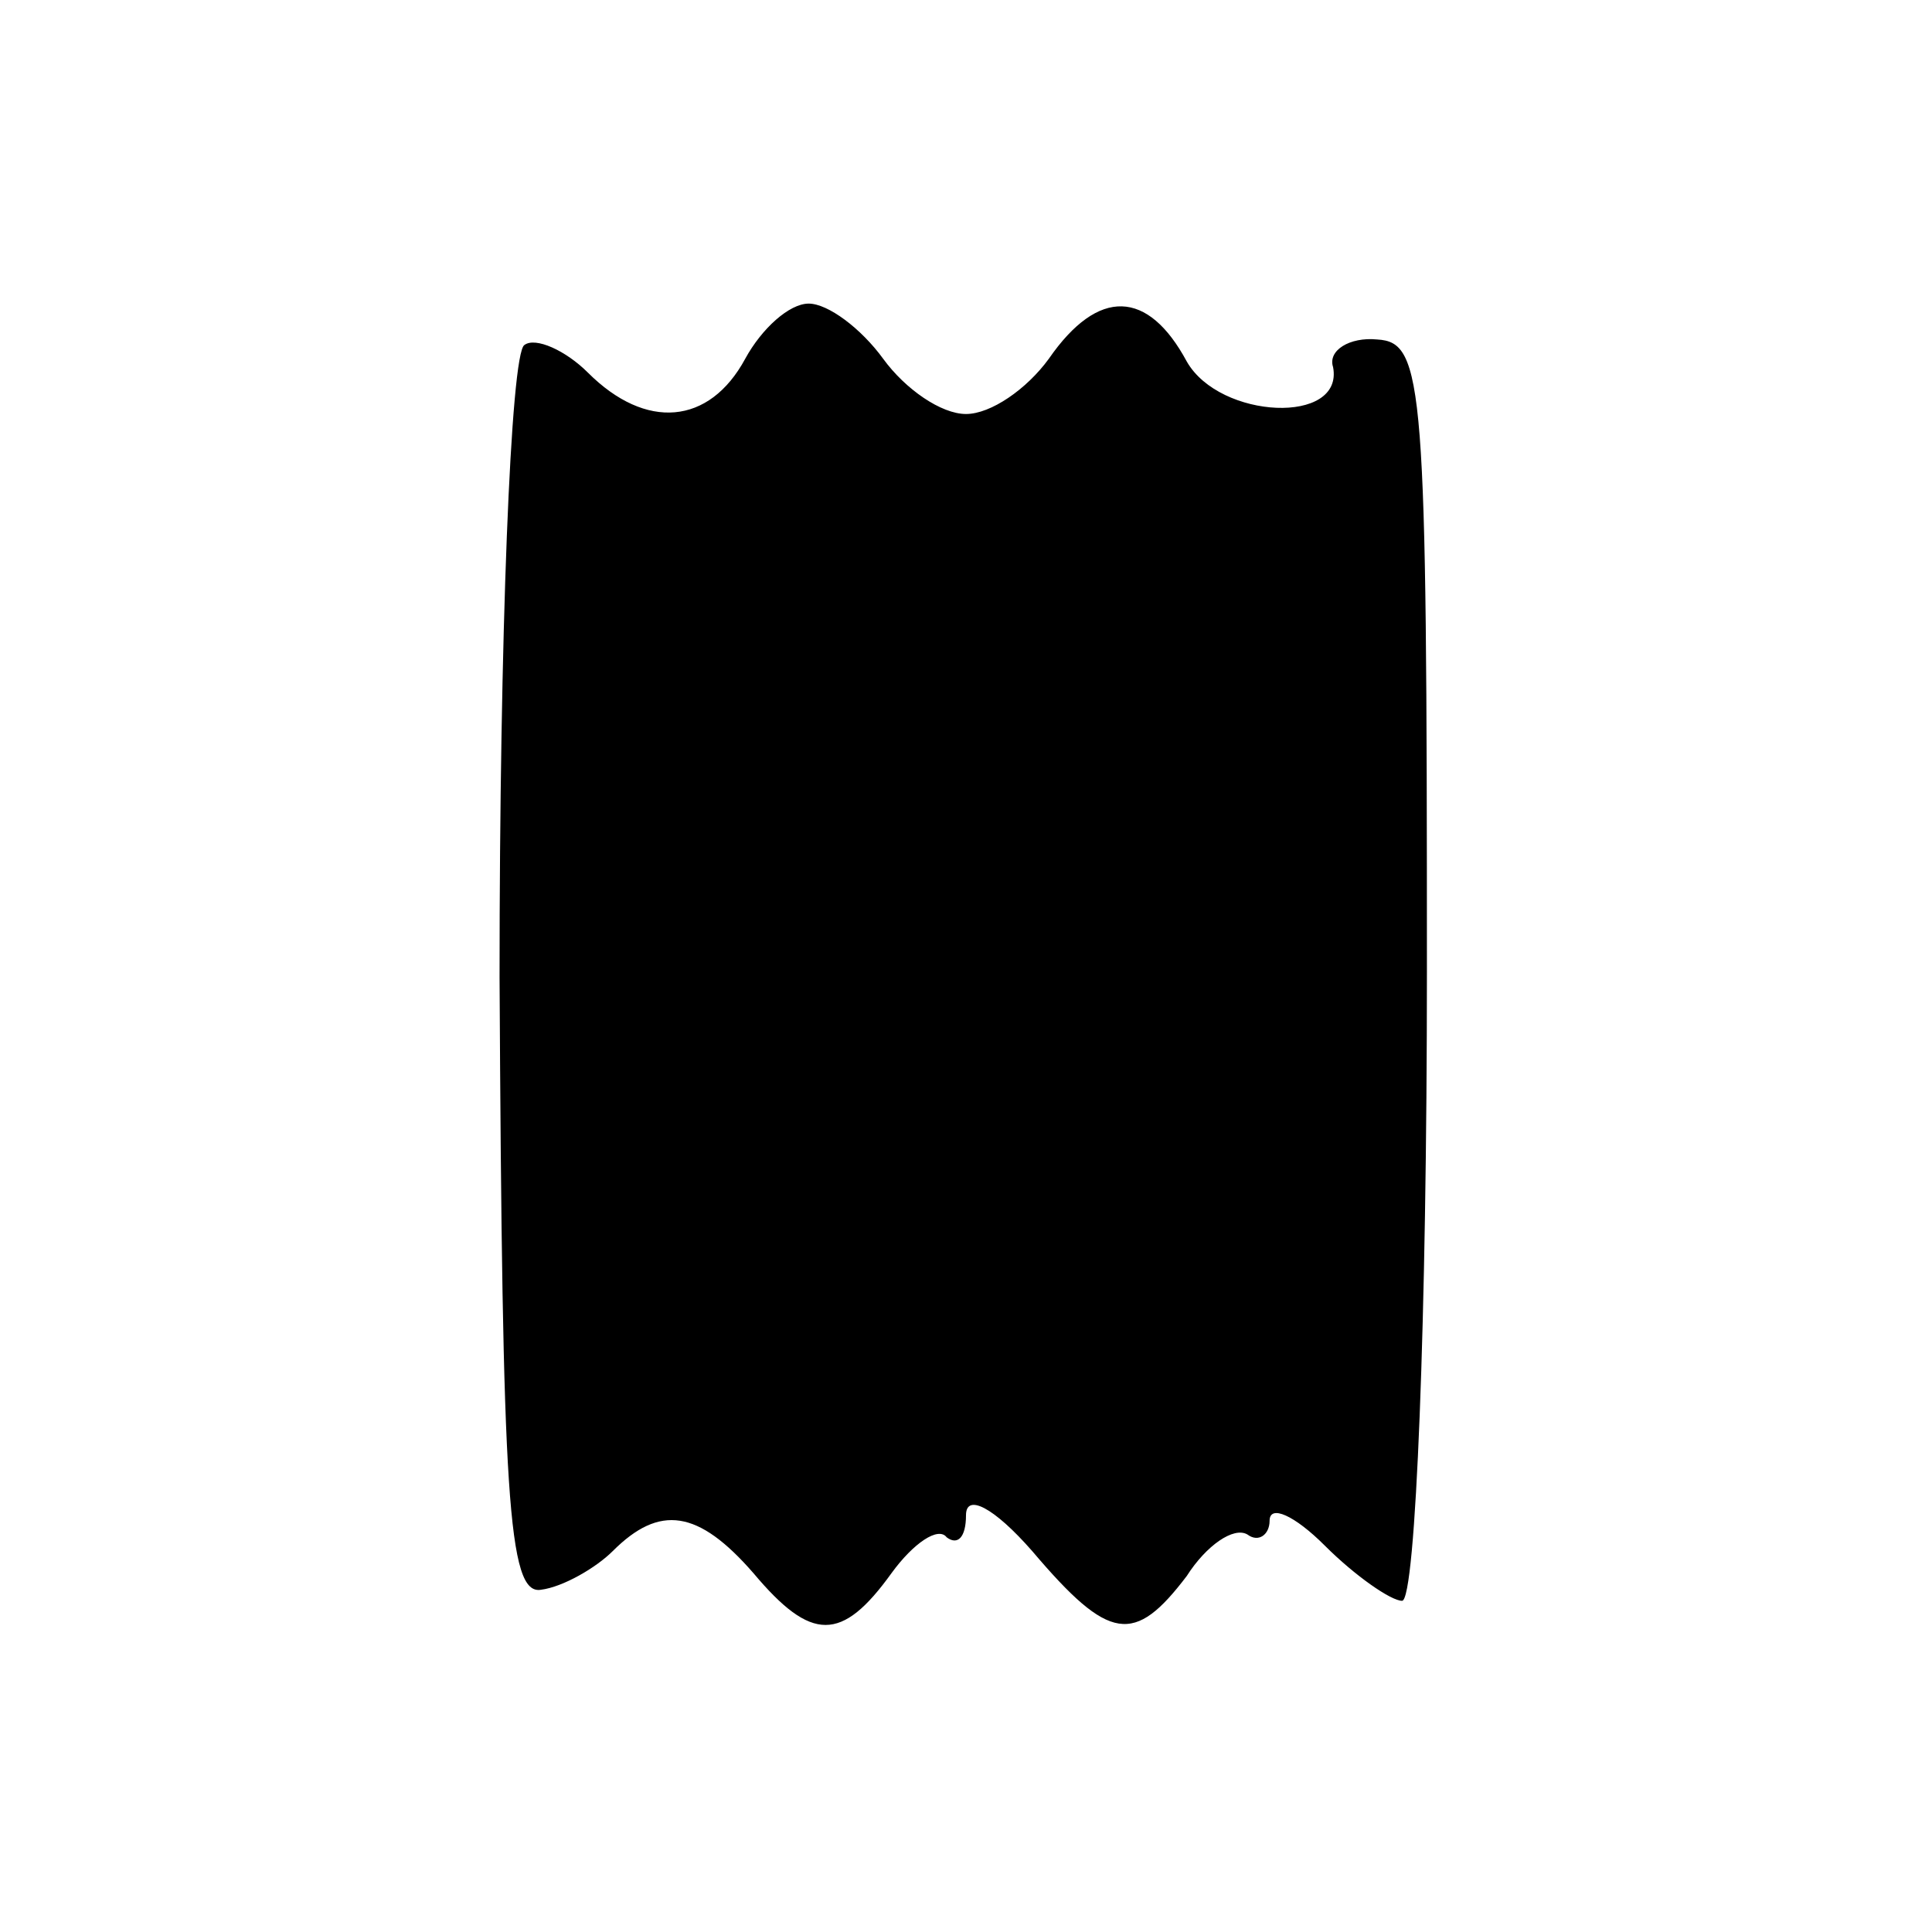 <?xml version="1.0" standalone="no"?>
<!DOCTYPE svg PUBLIC "-//W3C//DTD SVG 20010904//EN"
 "http://www.w3.org/TR/2001/REC-SVG-20010904/DTD/svg10.dtd">
<svg version="1.0" xmlns="http://www.w3.org/2000/svg"
 width="70pt" height="70pt" viewBox="0 0 70 70"
 preserveAspectRatio="xMidYMid meet">
<g transform="translate(0,70) scale(0.1,-0.1)"
fill="#000000" stroke="none">
<path d="M270 570 c-13 -24 -36 -26 -57 -5 -8 8 -19 13 -23 10 -5 -3 -9 -106
-9 -229 1 -188 3 -224 15 -222 8 1 20 8 26 14 17 17 31 15 51 -8 21 -25 32
-25 50 0 8 11 17 17 20 13 4 -3 7 0 7 8 0 8 10 3 24 -13 28 -33 37 -34 56 -9
7 11 17 18 22 15 4 -3 8 0 8 5 0 6 9 2 20 -9 11 -11 24 -20 28 -20 5 0 9 103
9 228 0 213 -1 228 -18 229 -10 1 -18 -4 -16 -10 4 -21 -41 -19 -53 2 -14 26
-32 27 -50 1 -8 -11 -21 -20 -30 -20 -9 0 -22 9 -30 20 -8 11 -20 20 -27 20
-7 0 -17 -9 -23 -20z"/>
</g>
</svg>
